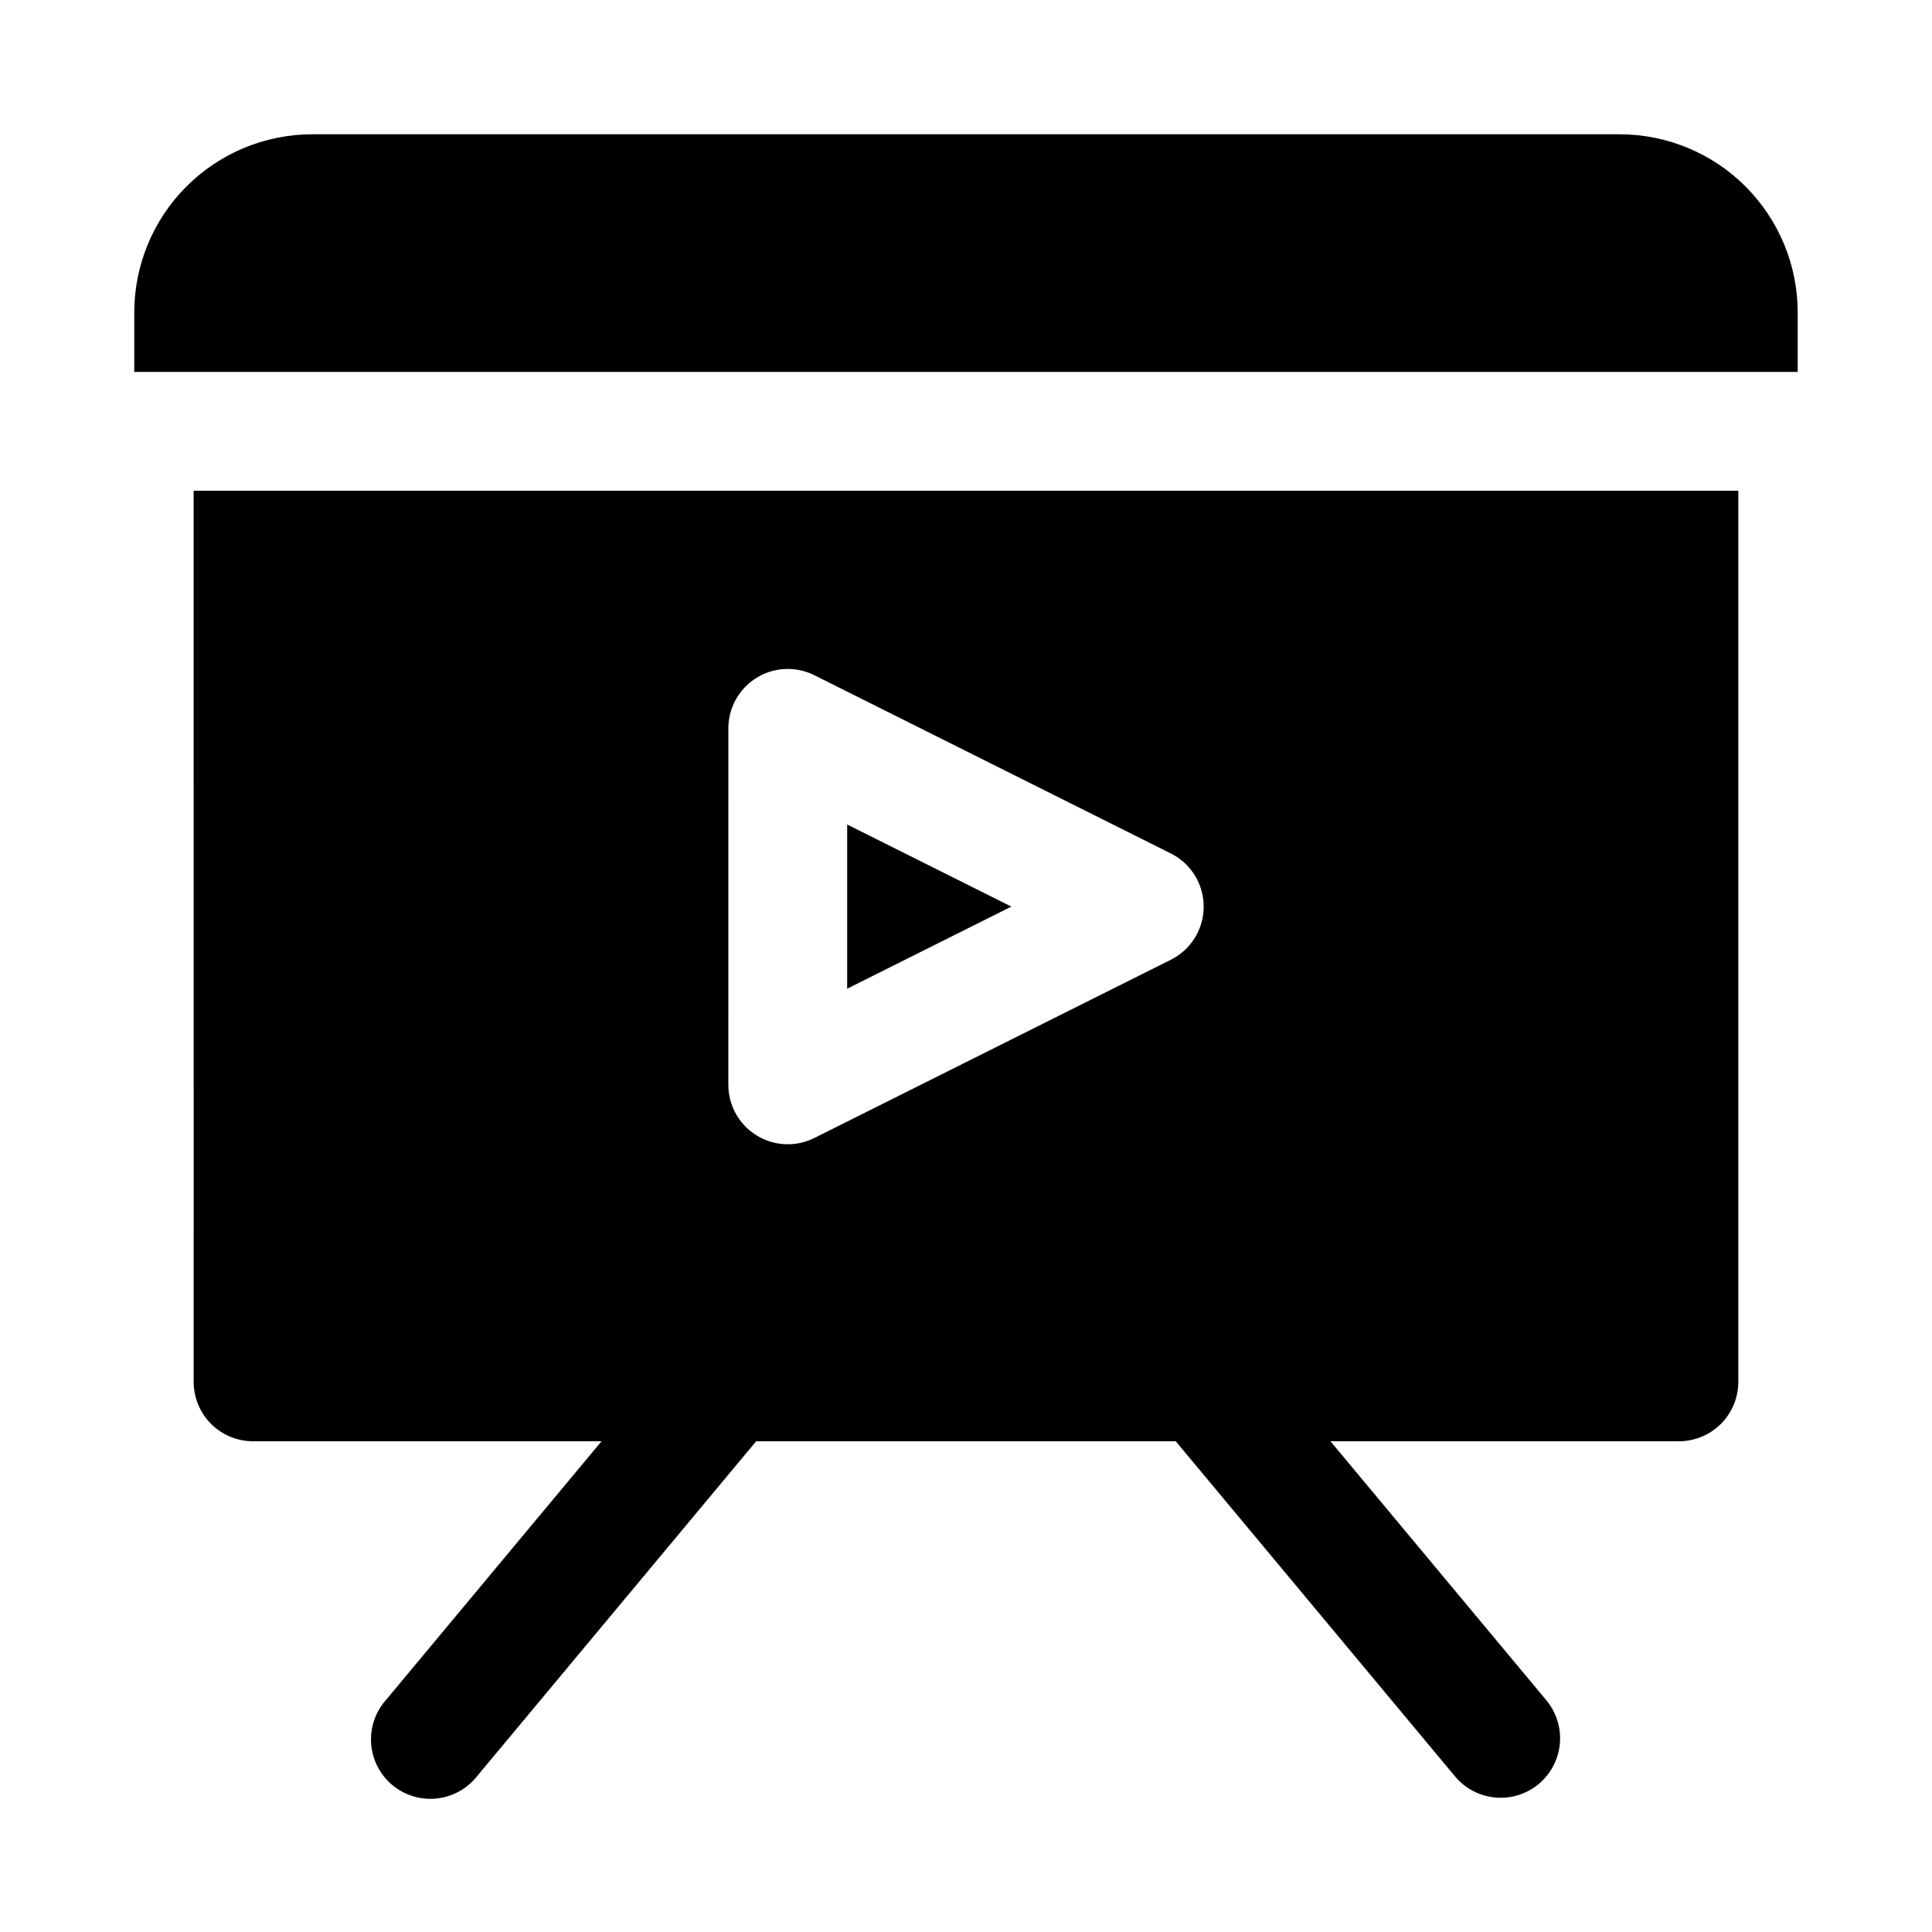 <?xml version="1.0" encoding="UTF-8"?>
<!-- Uploaded to: SVG Repo, www.svgrepo.com, Generator: SVG Repo Mixer Tools -->
<svg fill="#000000" width="800px" height="800px" version="1.1" viewBox="144 144 512 512" xmlns="http://www.w3.org/2000/svg">
 <path d="m179.58 242.56v-15.746c0-12.523 4.977-24.539 13.832-33.398 8.859-8.855 20.875-13.832 33.398-13.832h346.37c12.527 0 24.539 4.977 33.398 13.832 8.855 8.859 13.832 20.875 13.832 33.398v15.746zm188.93 119.94v43.516l43.516-21.758zm-173.19-88.449h409.35v236.16c0 4.176-1.66 8.18-4.613 11.133s-6.957 4.609-11.133 4.609h-92.336l57.215 68.645h-0.004c3.602 4.328 4.621 10.242 2.676 15.523-1.949 5.281-6.562 9.121-12.109 10.078-5.547 0.953-11.18-1.121-14.781-5.449l-73.996-88.797h-111.2l-73.996 88.797c-2.637 3.324-6.504 5.441-10.723 5.875-4.219 0.438-8.434-0.852-11.691-3.566-3.258-2.715-5.281-6.629-5.617-10.855-0.332-4.231 1.055-8.414 3.848-11.605l57.199-68.645h-92.34c-4.176 0-8.18-1.656-11.133-4.609s-4.613-6.957-4.613-11.133zm141.7 157.44h0.004c-0.004 5.457 2.82 10.523 7.461 13.395 4.641 2.871 10.438 3.133 15.32 0.695l94.465-47.23v-0.004c3.508-1.75 6.242-4.746 7.656-8.402 1.418-3.66 1.418-7.715 0-11.371-1.414-3.66-4.148-6.656-7.656-8.406l-94.465-47.23v-0.004c-4.883-2.438-10.68-2.176-15.32 0.695s-7.465 7.941-7.461 13.398z"/>
</svg>